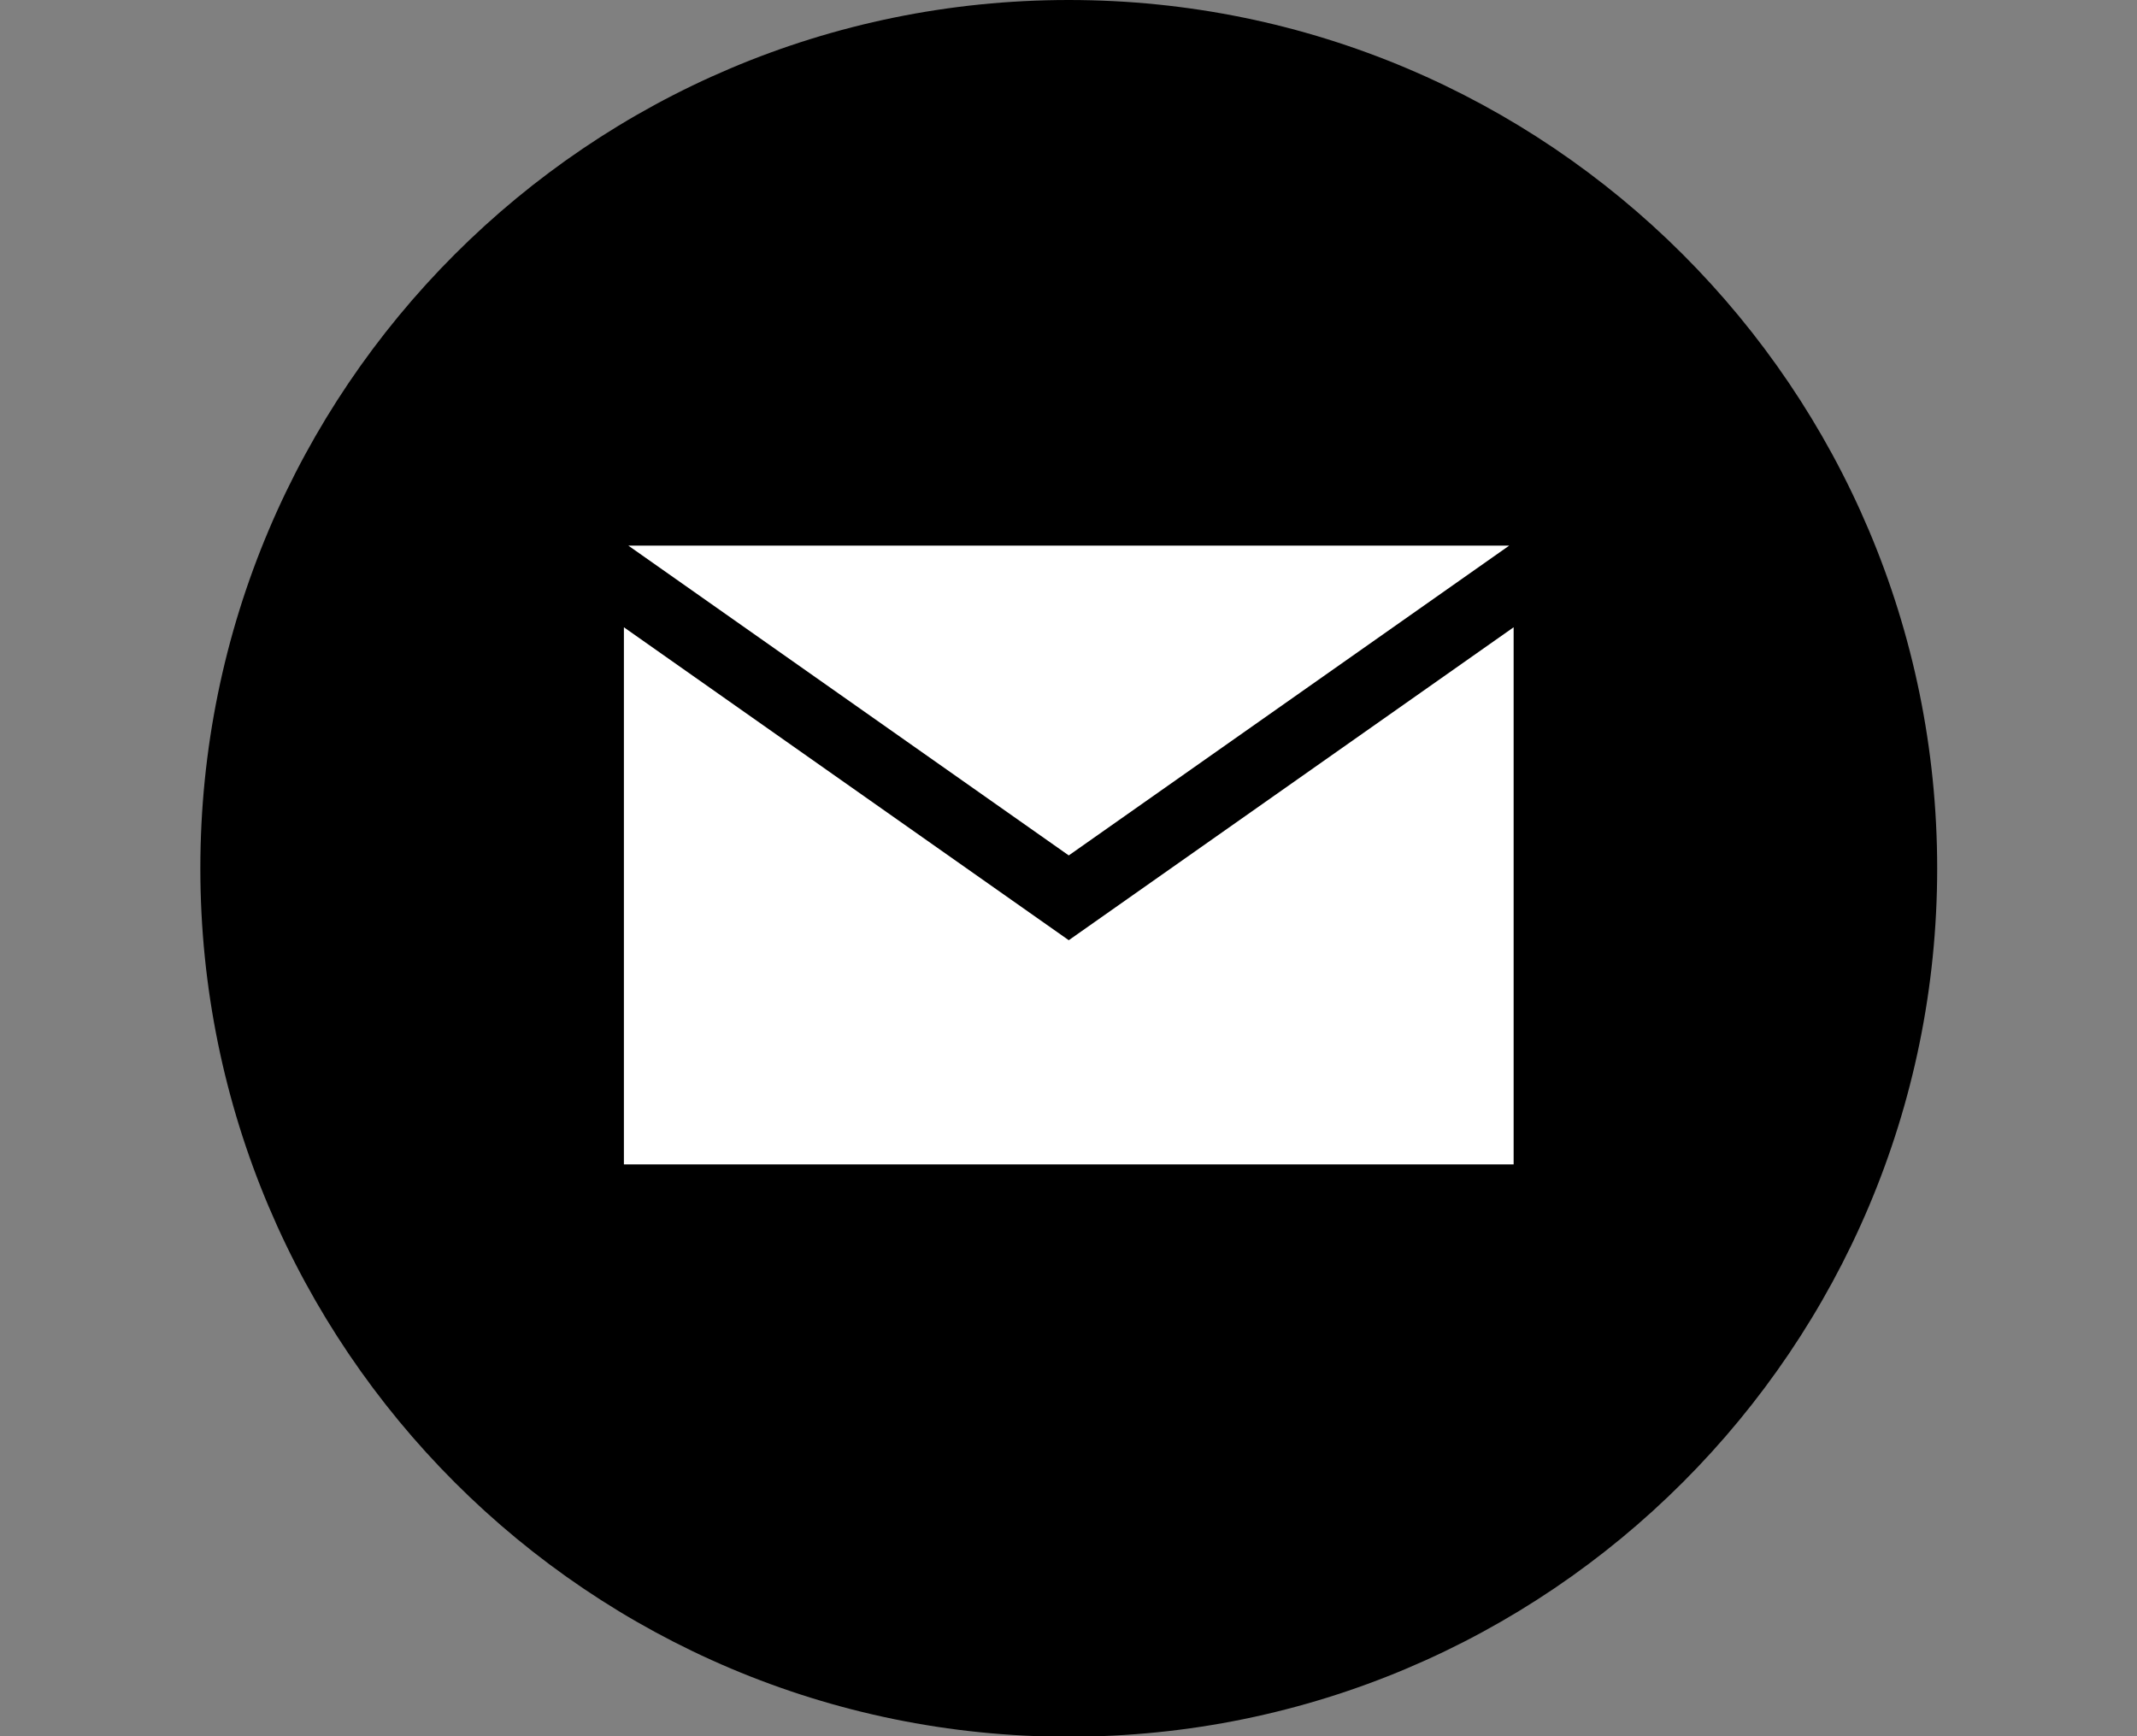 <?xml version="1.0" encoding="utf-8"?>
<!-- Generator: Adobe Illustrator 15.1.0, SVG Export Plug-In . SVG Version: 6.00 Build 0)  -->
<!DOCTYPE svg PUBLIC "-//W3C//DTD SVG 1.1//EN" "http://www.w3.org/Graphics/SVG/1.1/DTD/svg11.dtd">
<svg version="1.1" id="Layer_1" xmlns="http://www.w3.org/2000/svg" xmlns:xlink="http://www.w3.org/1999/xlink" x="0px" y="0px"
	 width="800px" height="650px" viewBox="0 0 800 650" enable-background="new 0 0 800 650" xml:space="preserve">
<rect x="0" y="0" width="800" height="650" fill="#808080" stroke="none"/>
<path d="M400.098,0c179.417,0,325.099,145.48,325.099,325.097c0,179.418-145.484,325.098-325.099,325.098
	C220.68,650.195,75,504.71,75,325.097C75,145.68,220.484,0,400.098,0z"/>
<g>
	<polygon fill="#FFFFFF" points="564.971,204.272 235.231,204.272 400.099,320.25 	"/>
	<polygon fill="#FFFFFF" points="400.099,351.994 233.561,234.838 233.561,435.924 566.637,435.924 566.637,234.838 	"/>
</g>
</svg>
